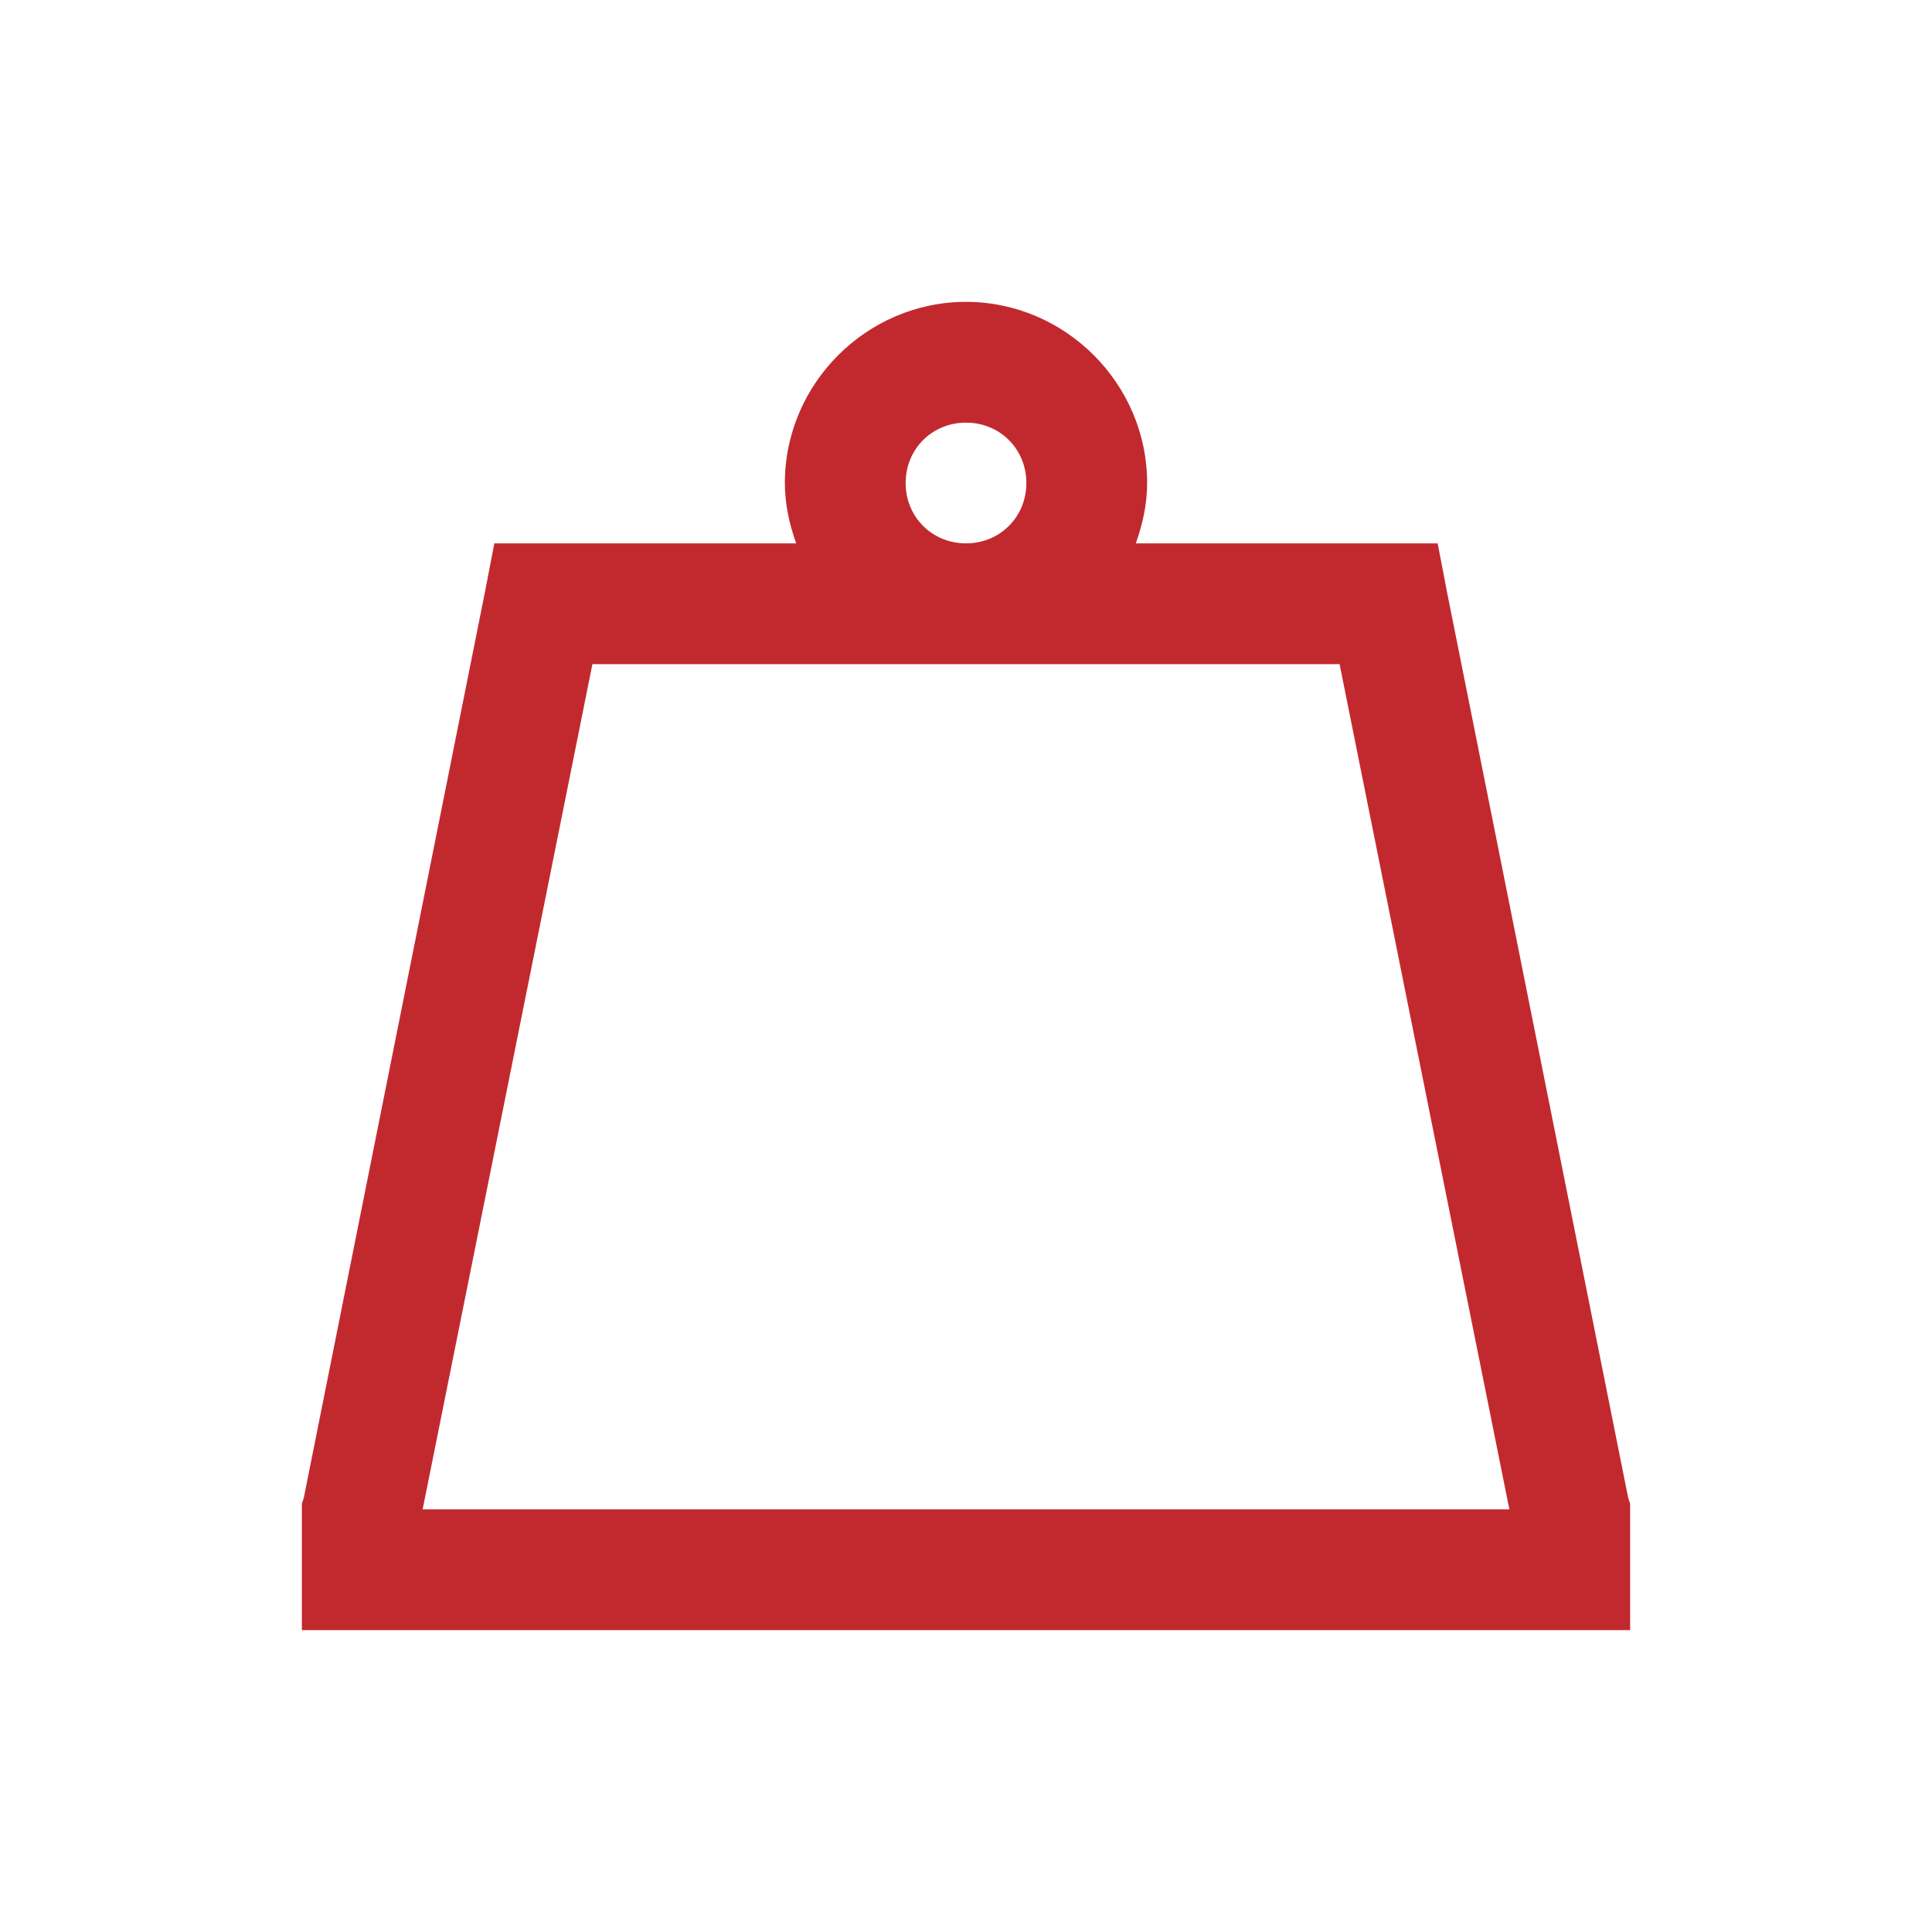 <?xml version="1.0" encoding="UTF-8"?>
<svg xmlns="http://www.w3.org/2000/svg" width="66" height="66" viewBox="0 0 66 66" fill="none">
  <path d="M33 10.312C29.608 10.312 26.812 13.108 26.812 16.5C26.812 17.225 26.966 17.91 27.199 18.562H16.887L16.564 20.238L10.377 51.176L10.312 51.369V55.688H55.688V51.369L55.623 51.176L49.435 20.238L49.113 18.562H38.801C39.034 17.91 39.188 17.225 39.188 16.5C39.188 13.108 36.392 10.312 33 10.312ZM33 14.438C34.16 14.438 35.062 15.34 35.062 16.5C35.062 17.66 34.16 18.562 33 18.562C31.84 18.562 30.938 17.66 30.938 16.5C30.938 15.34 31.84 14.438 33 14.438ZM20.238 22.688H45.762L51.562 51.562H14.438L20.238 22.688Z" fill="#C2292F"></path>
</svg>
